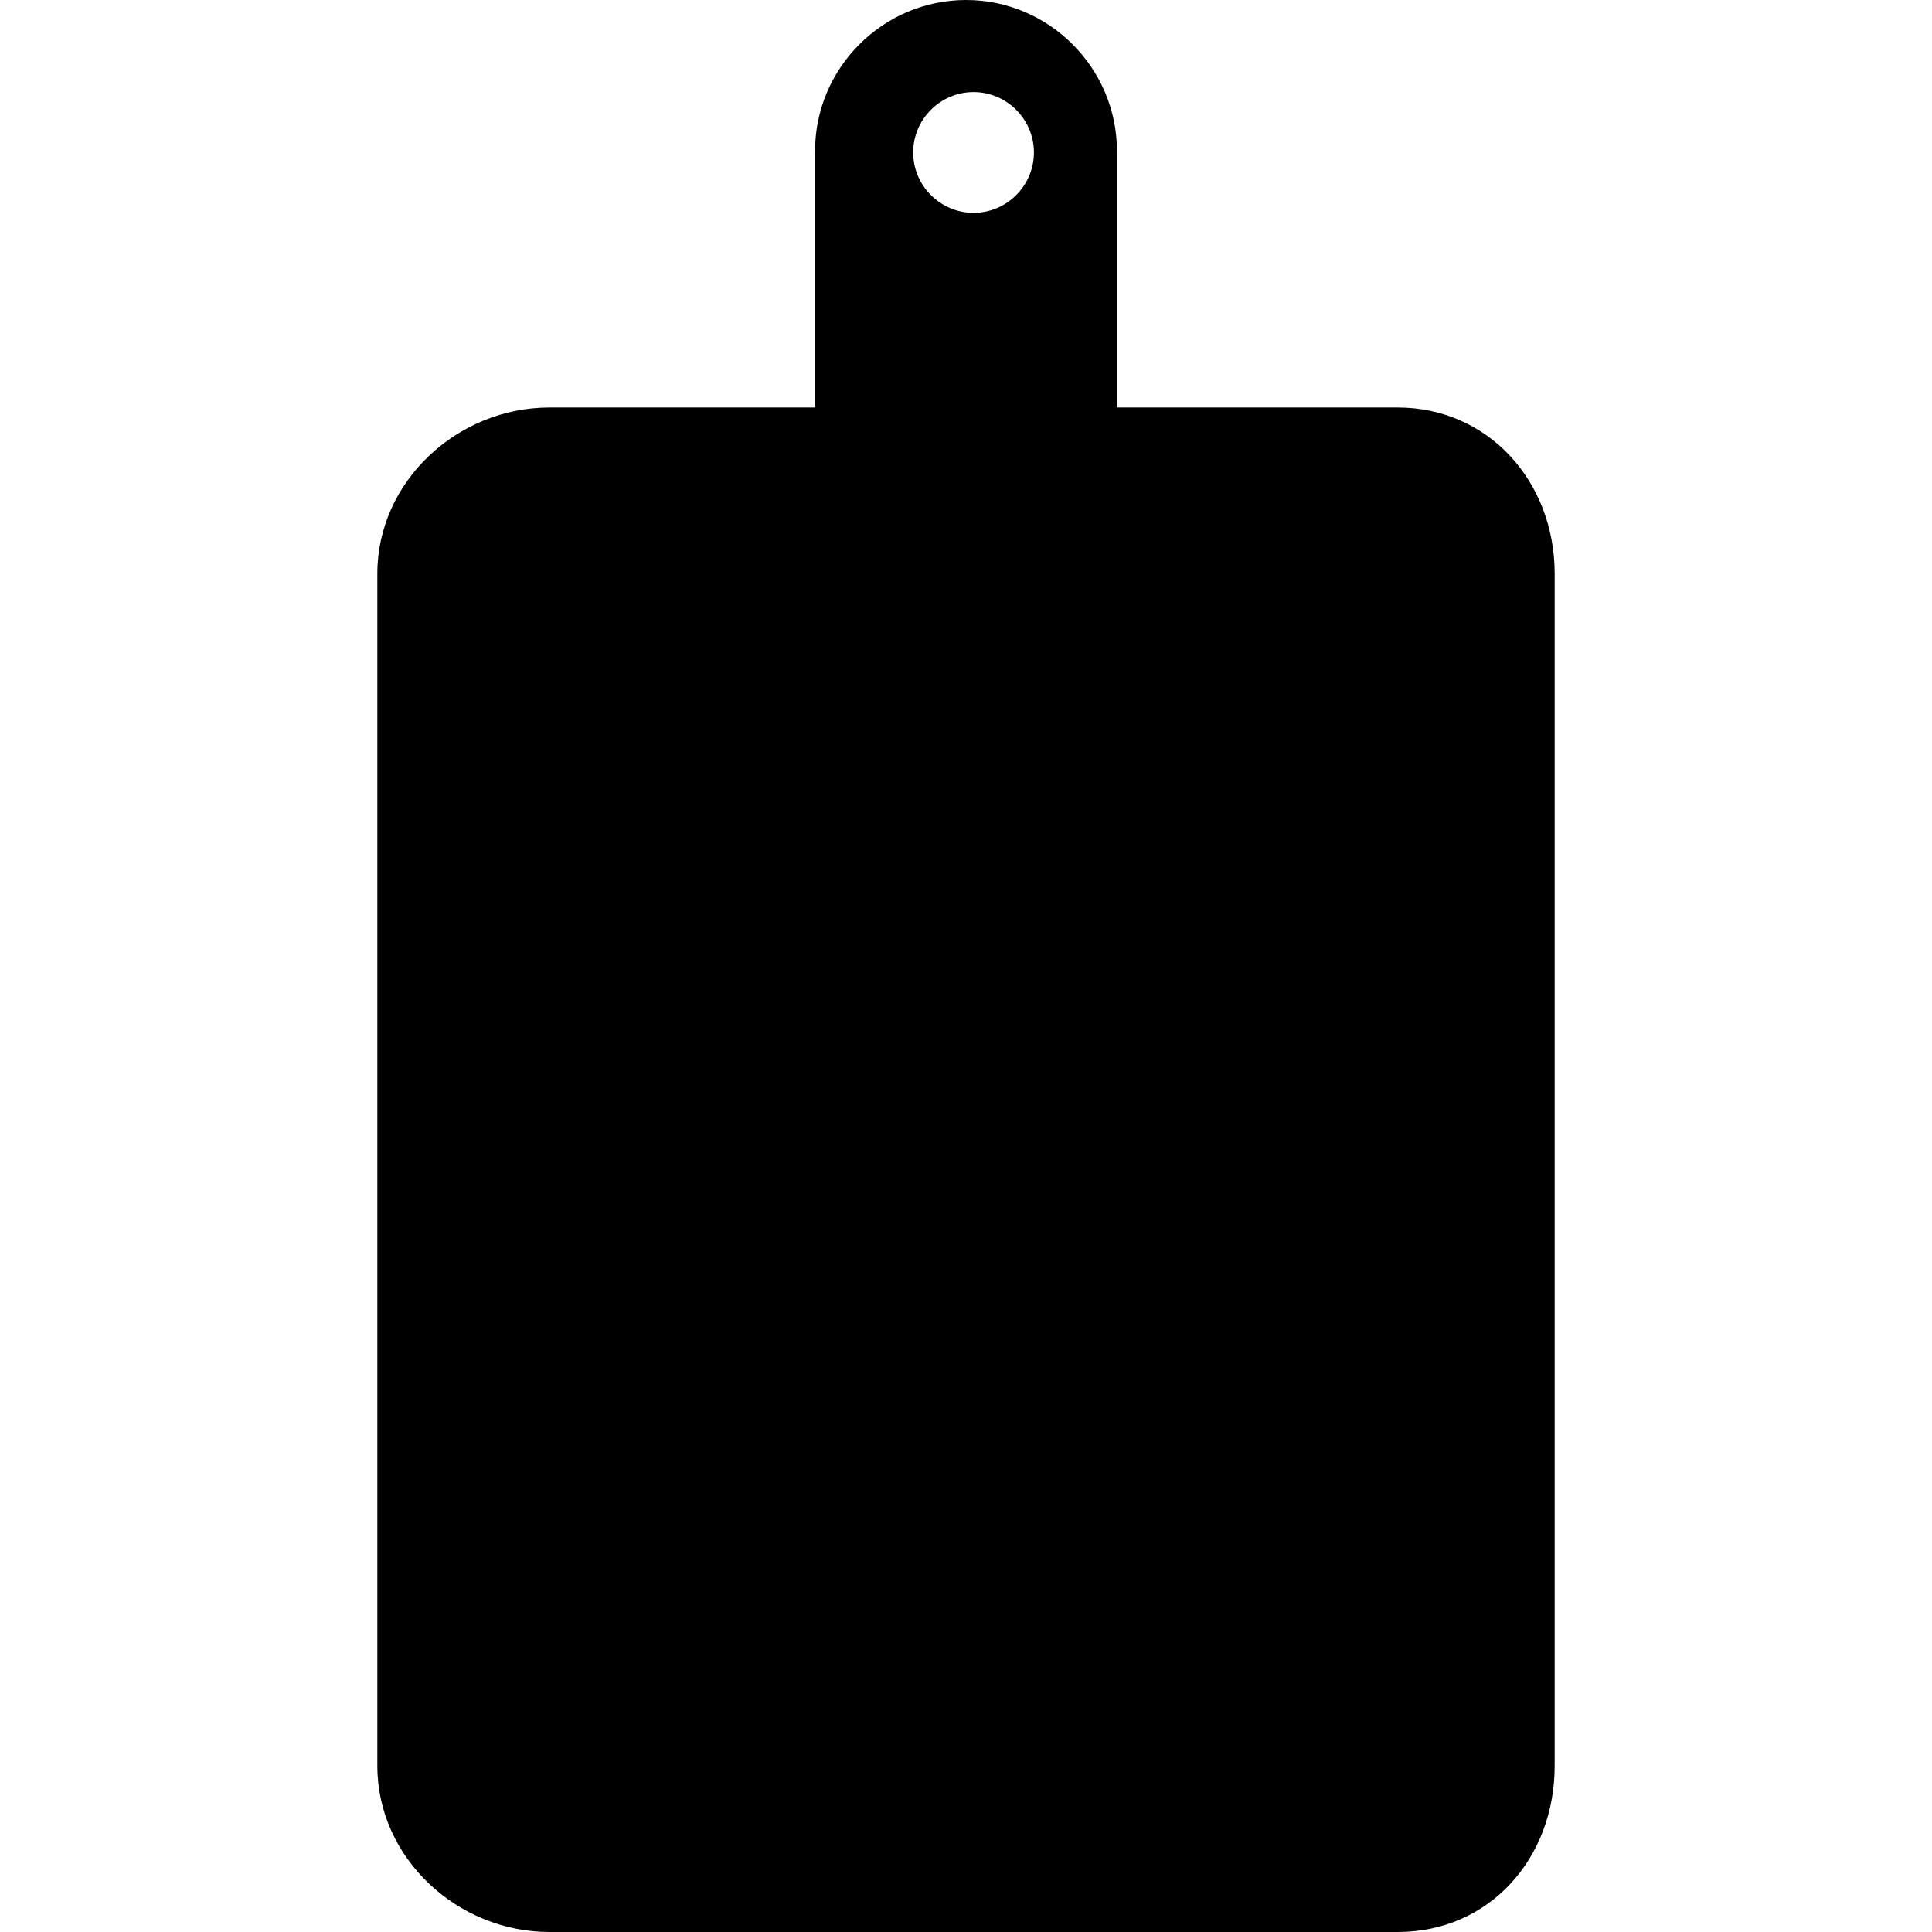 <?xml version="1.0" encoding="iso-8859-1"?>
<!-- Generator: Adobe Illustrator 19.0.0, SVG Export Plug-In . SVG Version: 6.00 Build 0)  -->
<svg version="1.1" id="Layer_1" xmlns="http://www.w3.org/2000/svg" xmlns:xlink="http://www.w3.org/1999/xlink" x="0px" y="0px"
	 viewBox="0 0 512 512" style="enable-background:new 0 0 512 512;" xml:space="preserve">
<g>
	<g>
		<path d="M370.4,108H296V40c0-22-18-40-40-40s-40,18-40,40v68h-70.4c-24.4,0-45.6,19.6-45.6,44v316c0,24.4,21.2,44,45.6,44h224.8
			c24.4,0,41.6-19.6,41.6-44V152C412,127.6,394.4,108,370.4,108z M258,56.4c-8.8,0-16-7.2-16-16c0-8.8,7.2-16,16-16s16,7.2,16,16
			C274,49.2,266.8,56.4,258,56.4z"/>
	</g>
</g>
<g>
</g>
<g>
</g>
<g>
</g>
<g>
</g>
<g>
</g>
<g>
</g>
<g>
</g>
<g>
</g>
<g>
</g>
<g>
</g>
<g>
</g>
<g>
</g>
<g>
</g>
<g>
</g>
<g>
</g>
</svg>
